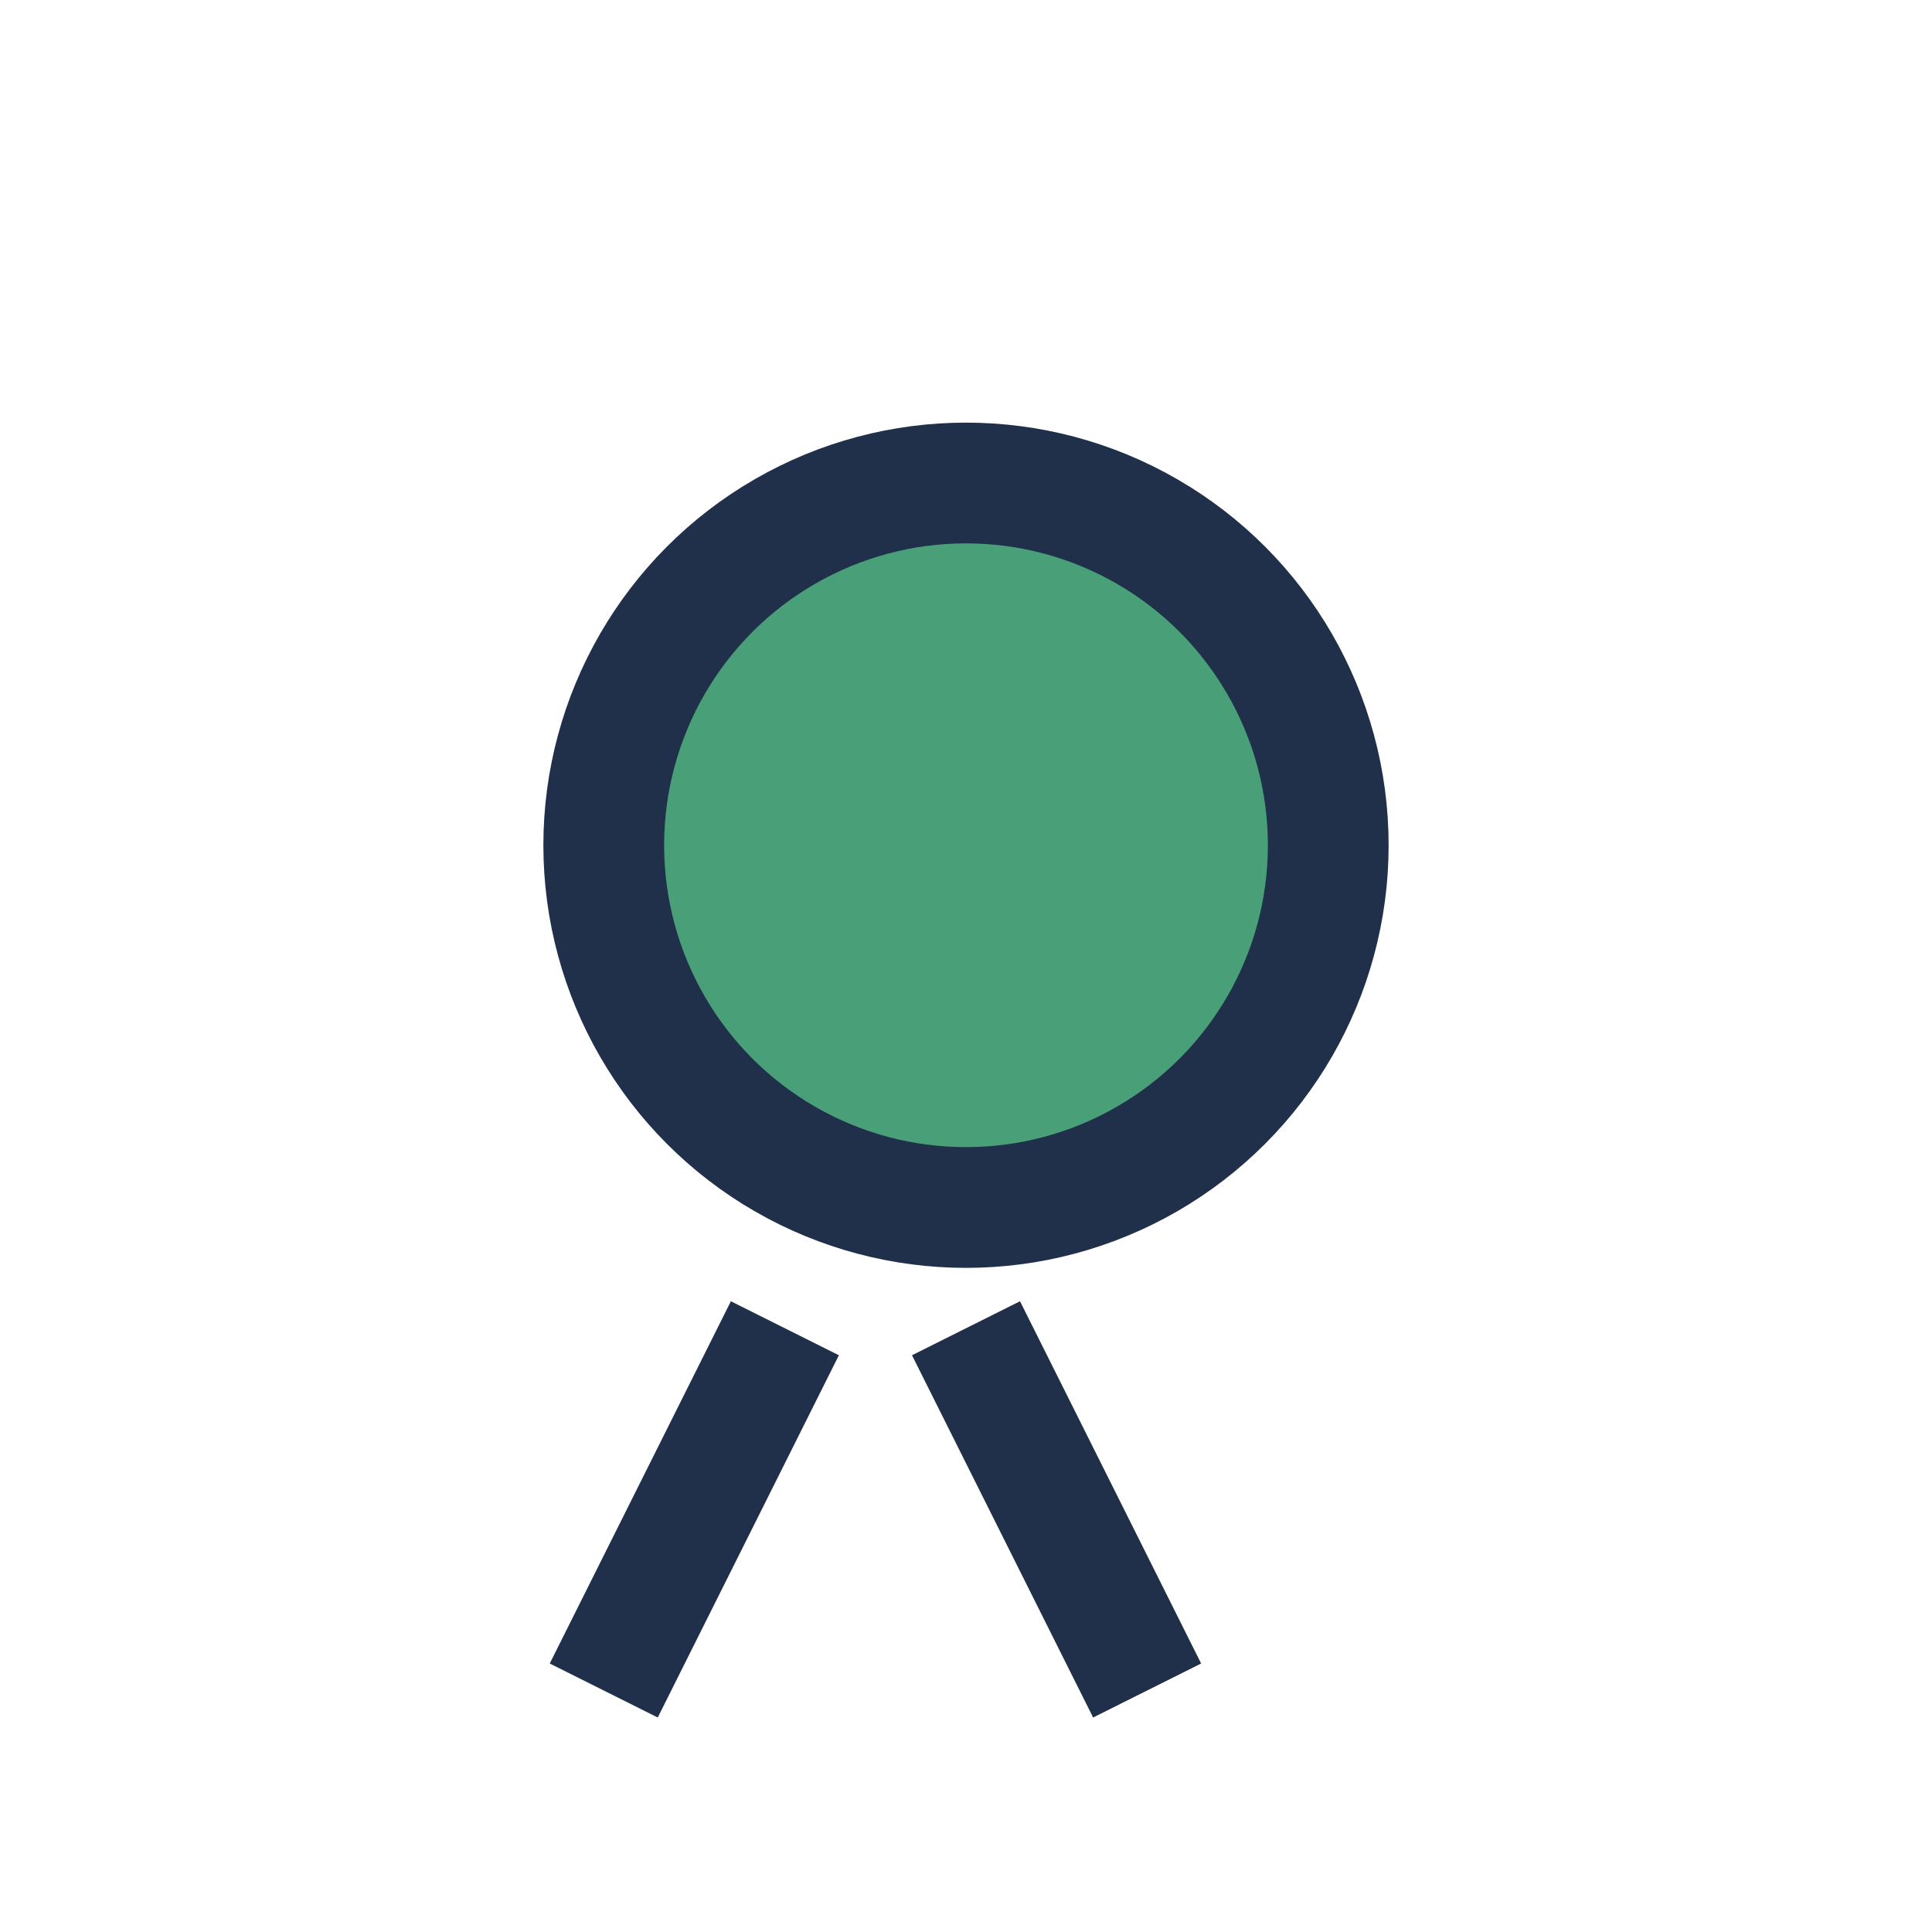 <?xml version="1.0" encoding="UTF-8"?>
<svg xmlns="http://www.w3.org/2000/svg" width="32" height="32" viewBox="0 0 32 32"><circle cx="16" cy="14" r="6" fill="#49A078" stroke="#20304A" stroke-width="2"/><path d="M13 22l-3 6m6-6l3 6" stroke="#20304A" stroke-width="2"/></svg>